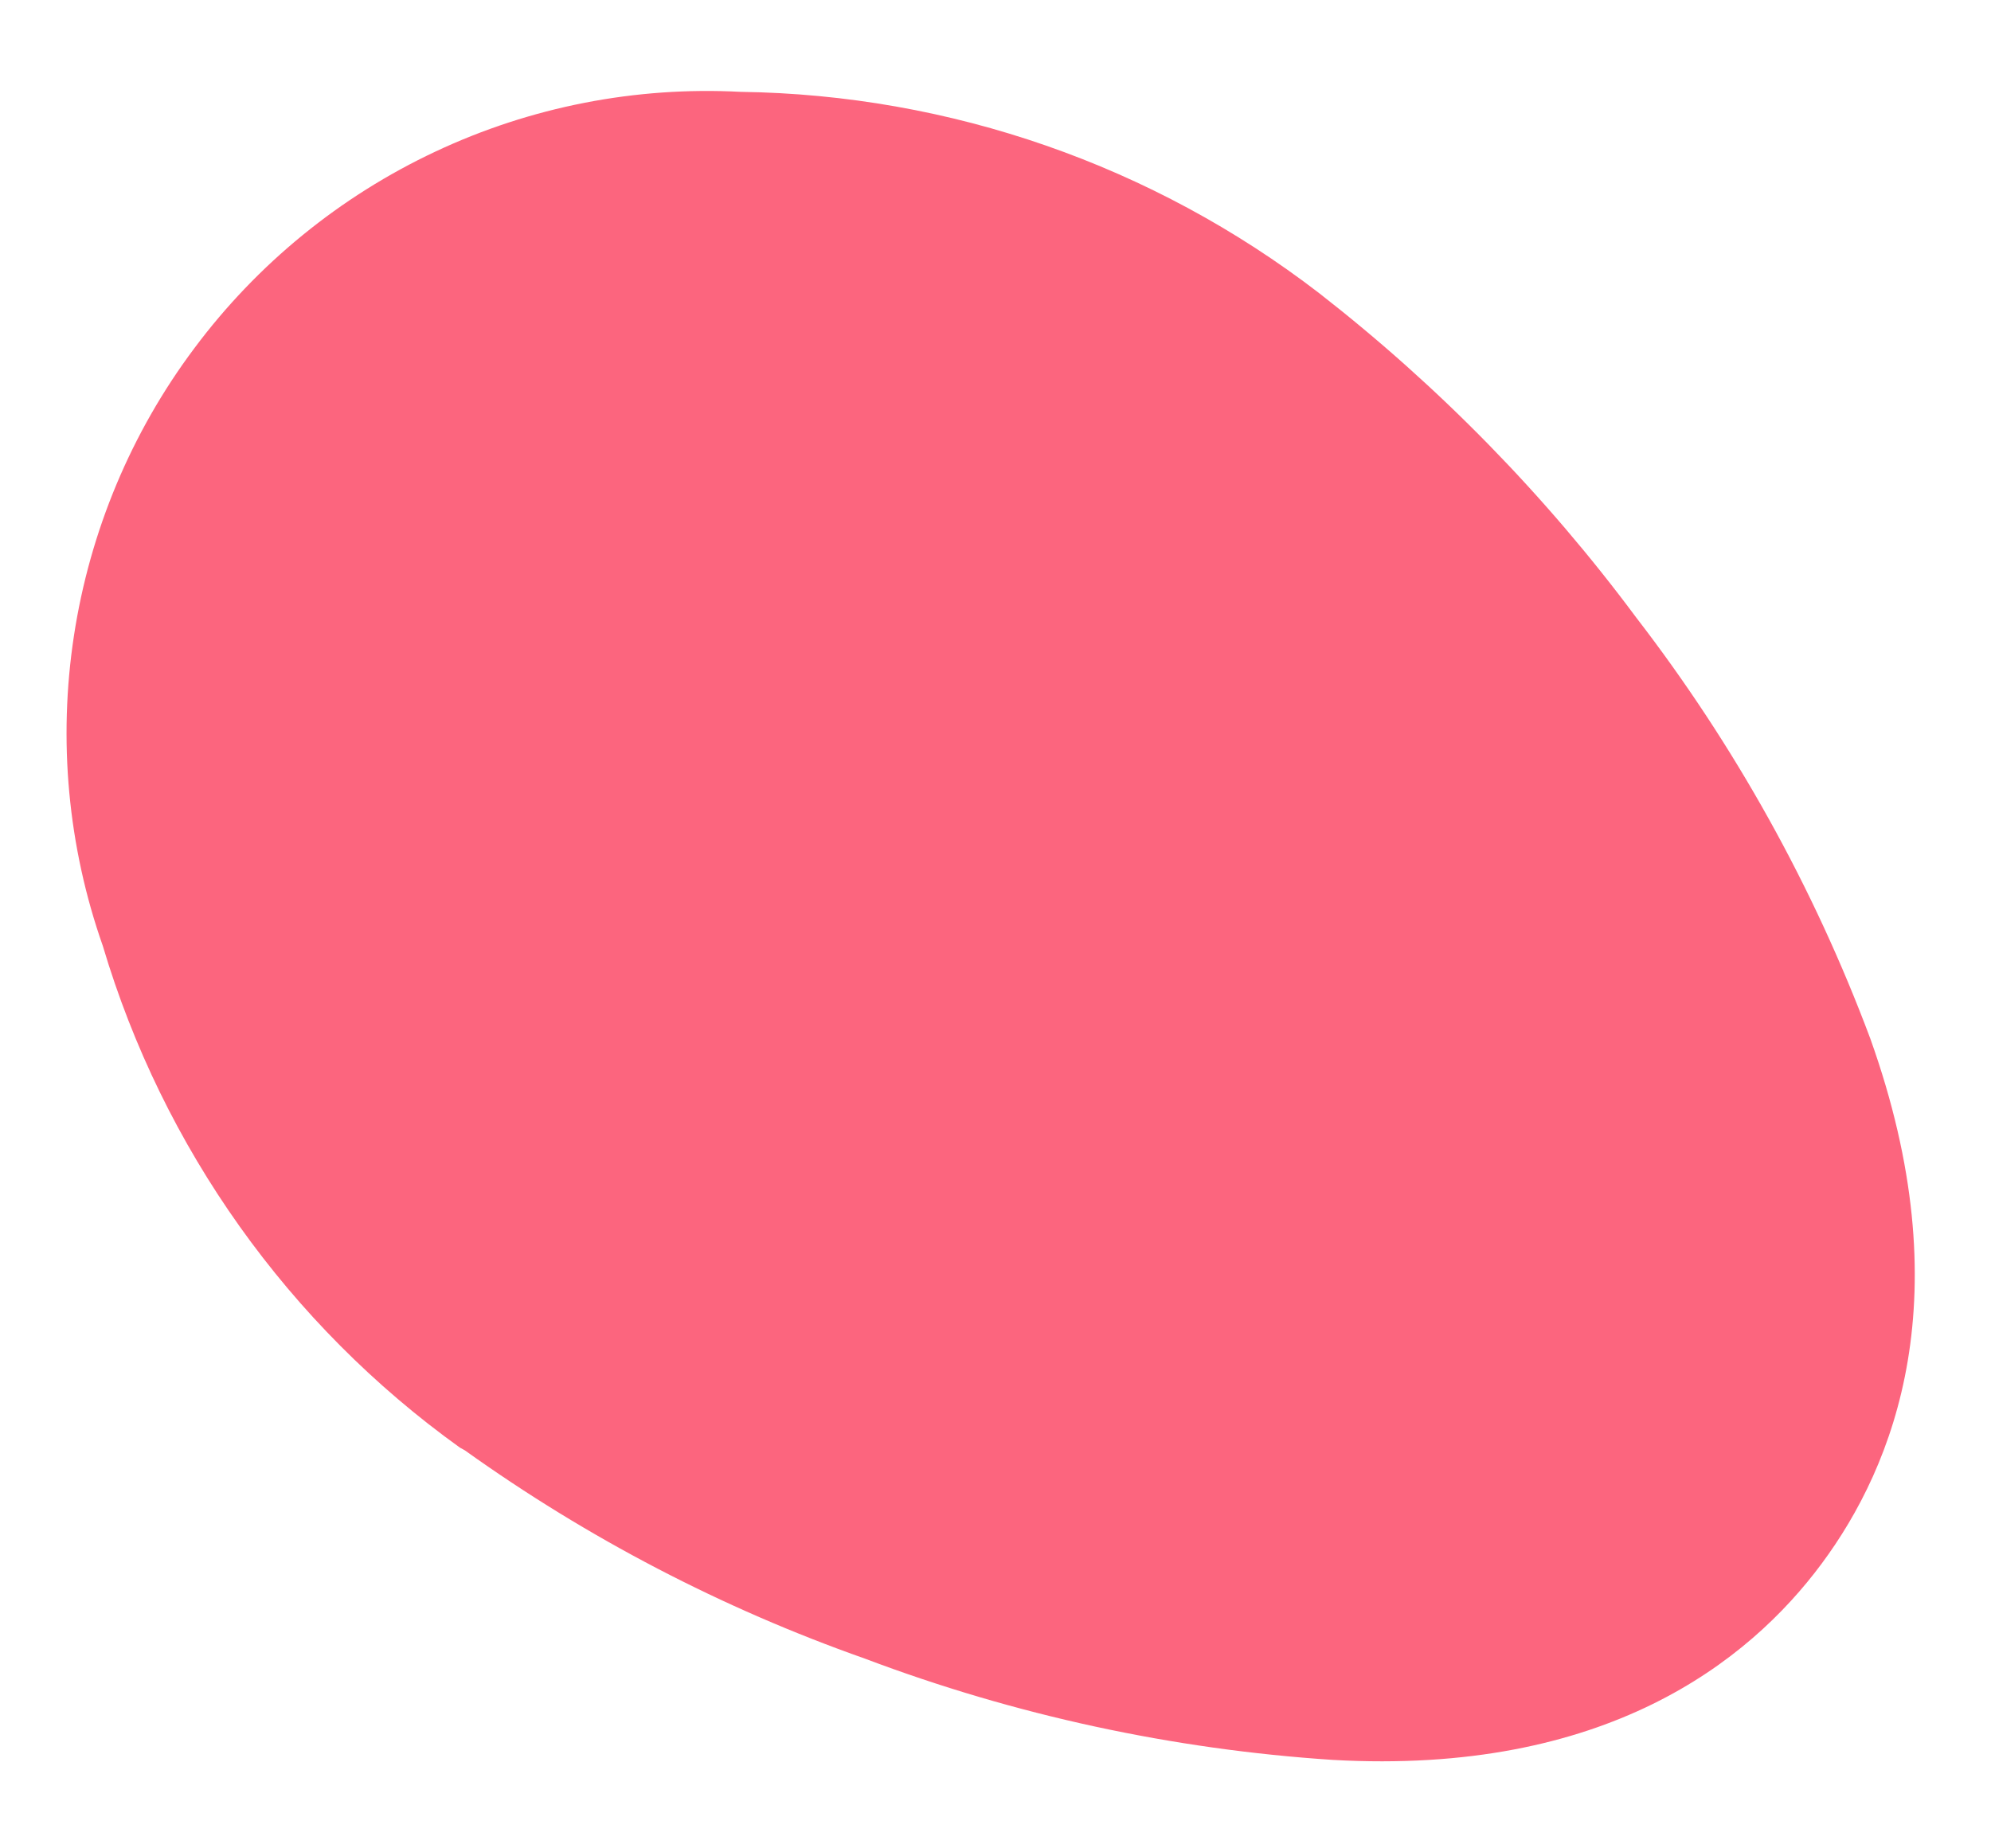 <svg xmlns="http://www.w3.org/2000/svg" width="14" height="13" viewBox="0 0 14 13" fill="none"><path d="M3.269 10.201C4.133 10.819 5.079 11.312 6.08 11.665C7.136 12.064 8.246 12.304 9.372 12.378C11.284 12.486 12.296 11.69 12.809 10.998C13.323 10.306 13.797 9.111 13.151 7.304C12.753 6.24 12.198 5.242 11.505 4.343C10.868 3.485 10.118 2.718 9.276 2.062C8.108 1.163 6.681 0.666 5.208 0.646C4.469 0.607 3.732 0.751 3.062 1.066C2.391 1.381 1.809 1.856 1.366 2.45C0.922 3.043 0.632 3.738 0.52 4.471C0.408 5.204 0.477 5.953 0.723 6.653C1.146 8.075 2.029 9.316 3.233 10.181L3.269 10.201Z" fill="#FC657E"></path></svg>